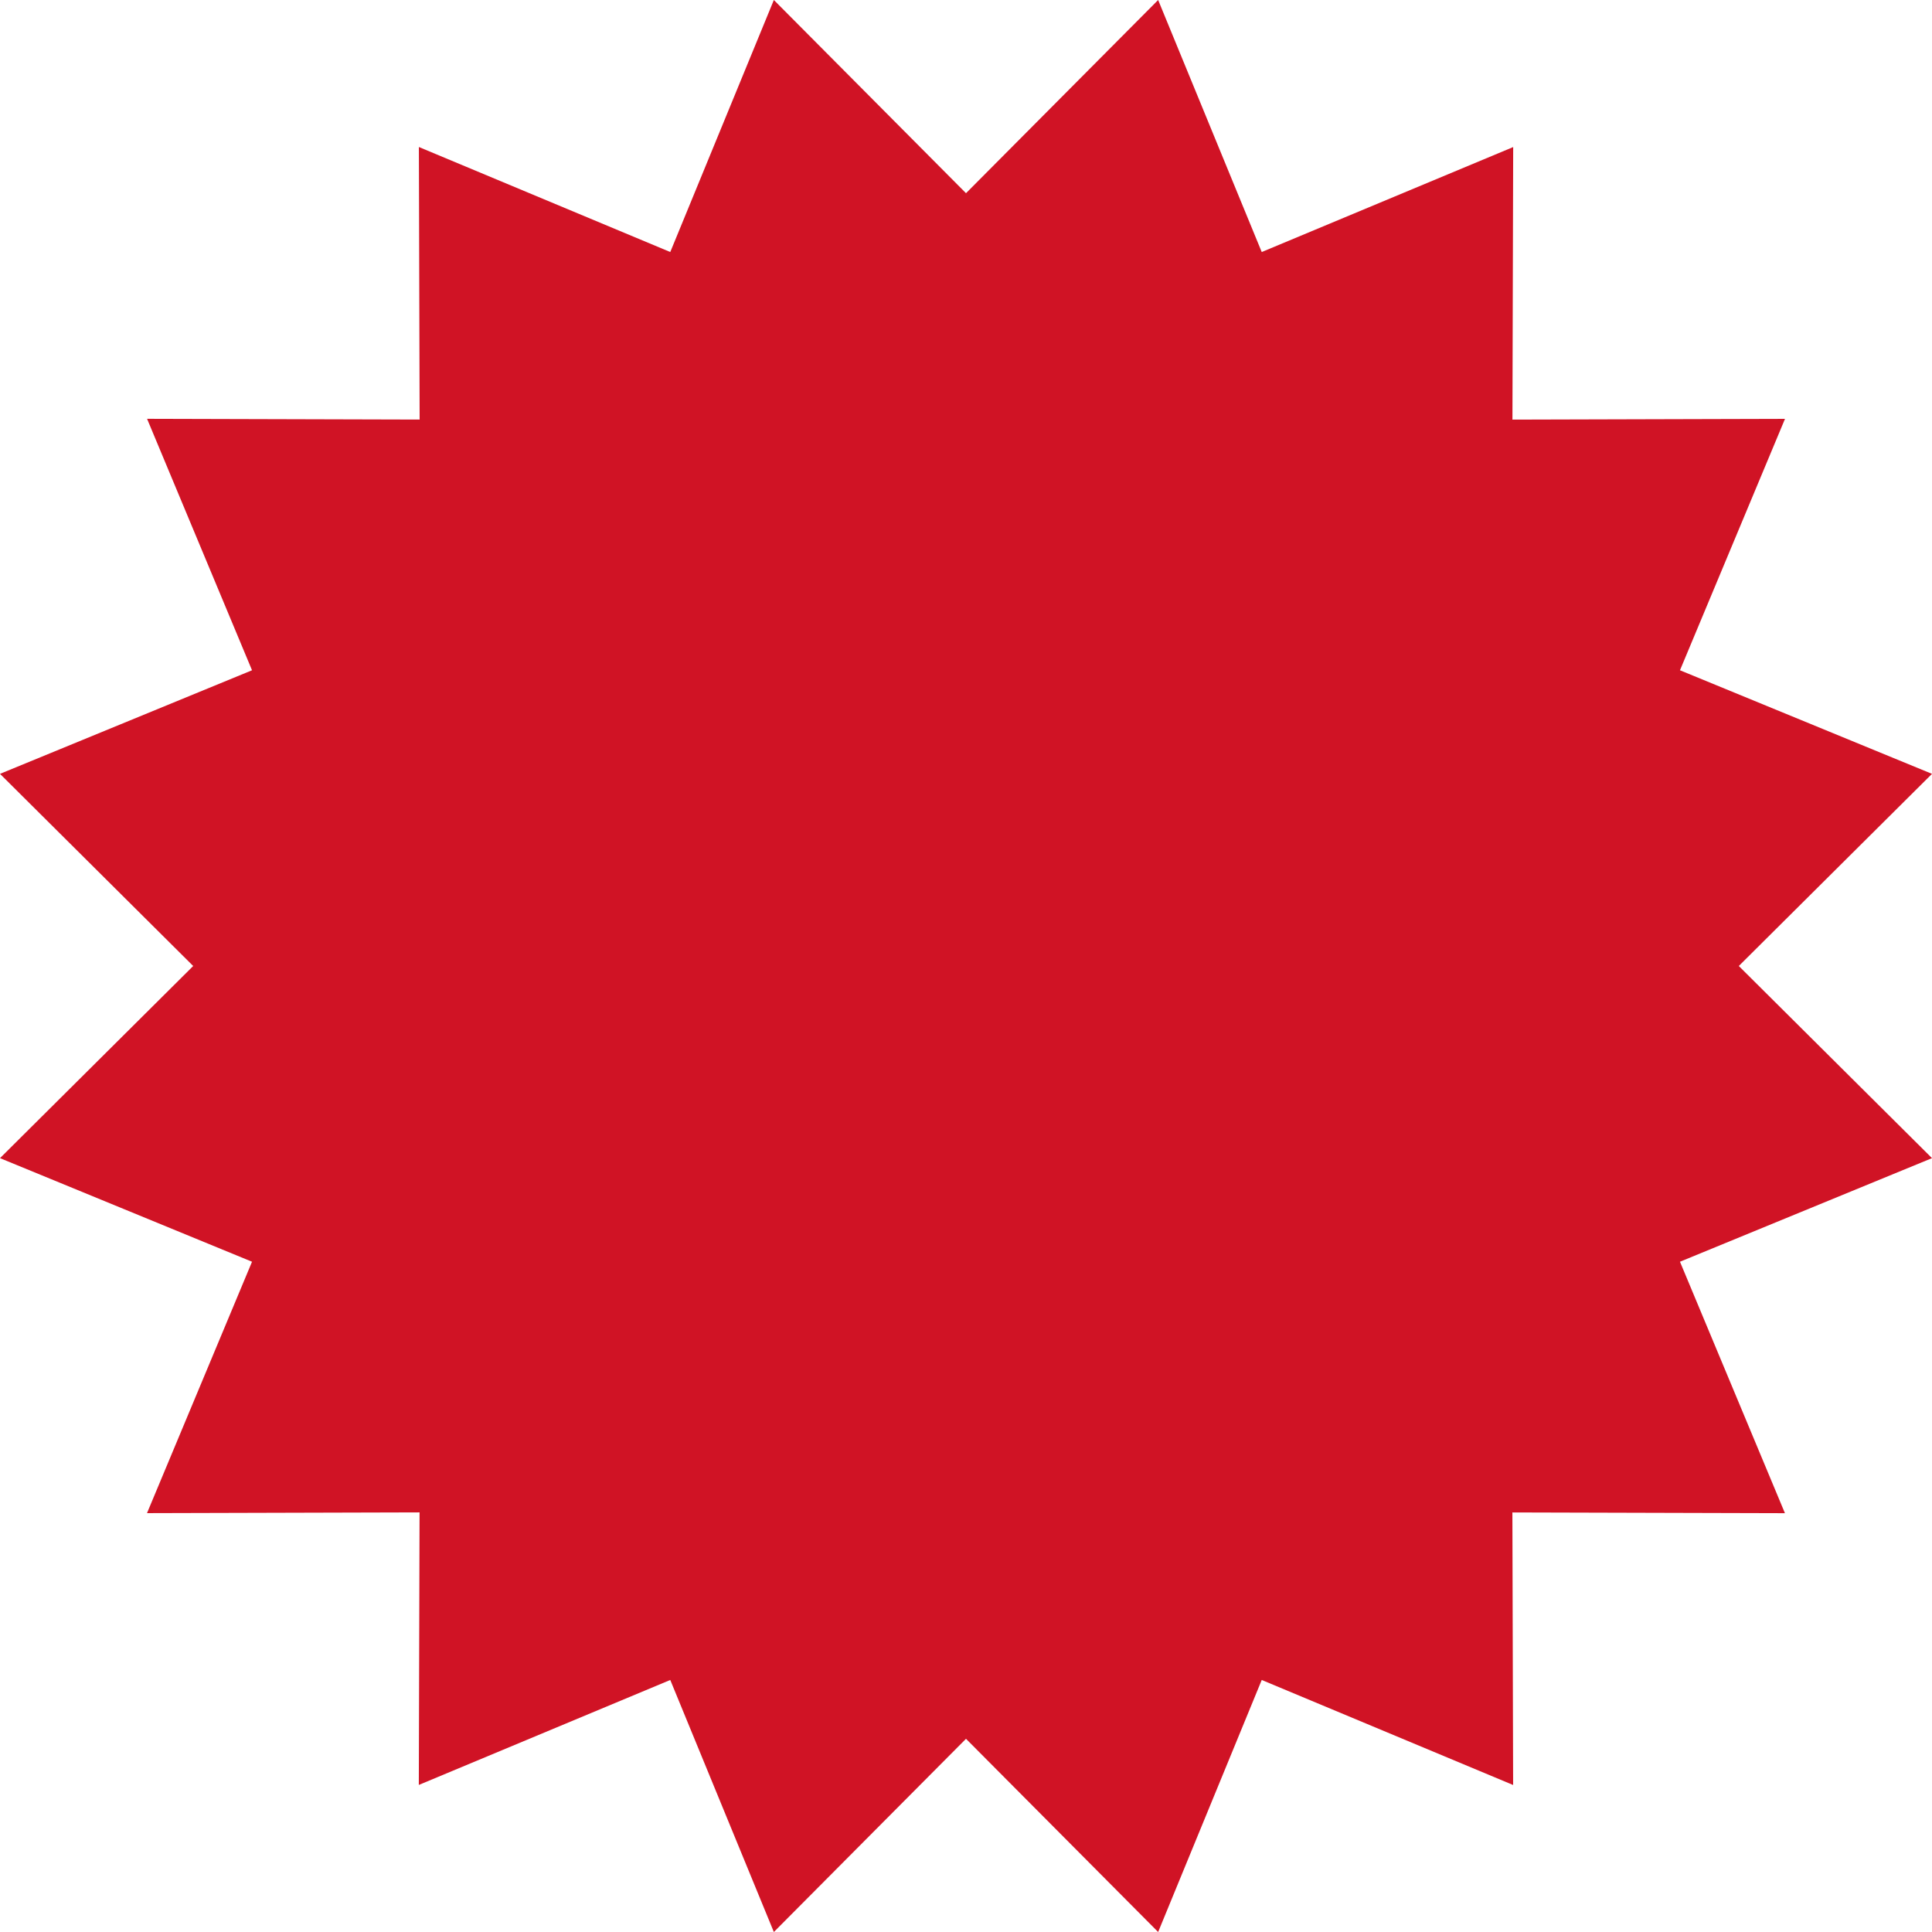 <svg xmlns="http://www.w3.org/2000/svg" width="112" height="112" viewBox="0 0 112 112">
  <path id="多角形_5" data-name="多角形 5" d="M67.139,0l6.005,14.61L87.721,8.525l-.043,15.8,15.8-.043L97.39,38.856,112,44.861,100.8,56,112,67.139,97.39,73.144l6.085,14.577-15.8-.043.043,15.8L73.144,97.39,67.139,112,56,100.8,44.861,112,38.856,97.39l-14.577,6.085.043-15.8-15.8.043L14.61,73.144,0,67.139,11.2,56,0,44.861l14.61-6.005L8.526,24.279l15.8.043-.043-15.8L38.856,14.61,44.861,0,56,11.2Z" fill="#d01325"/>
</svg>
